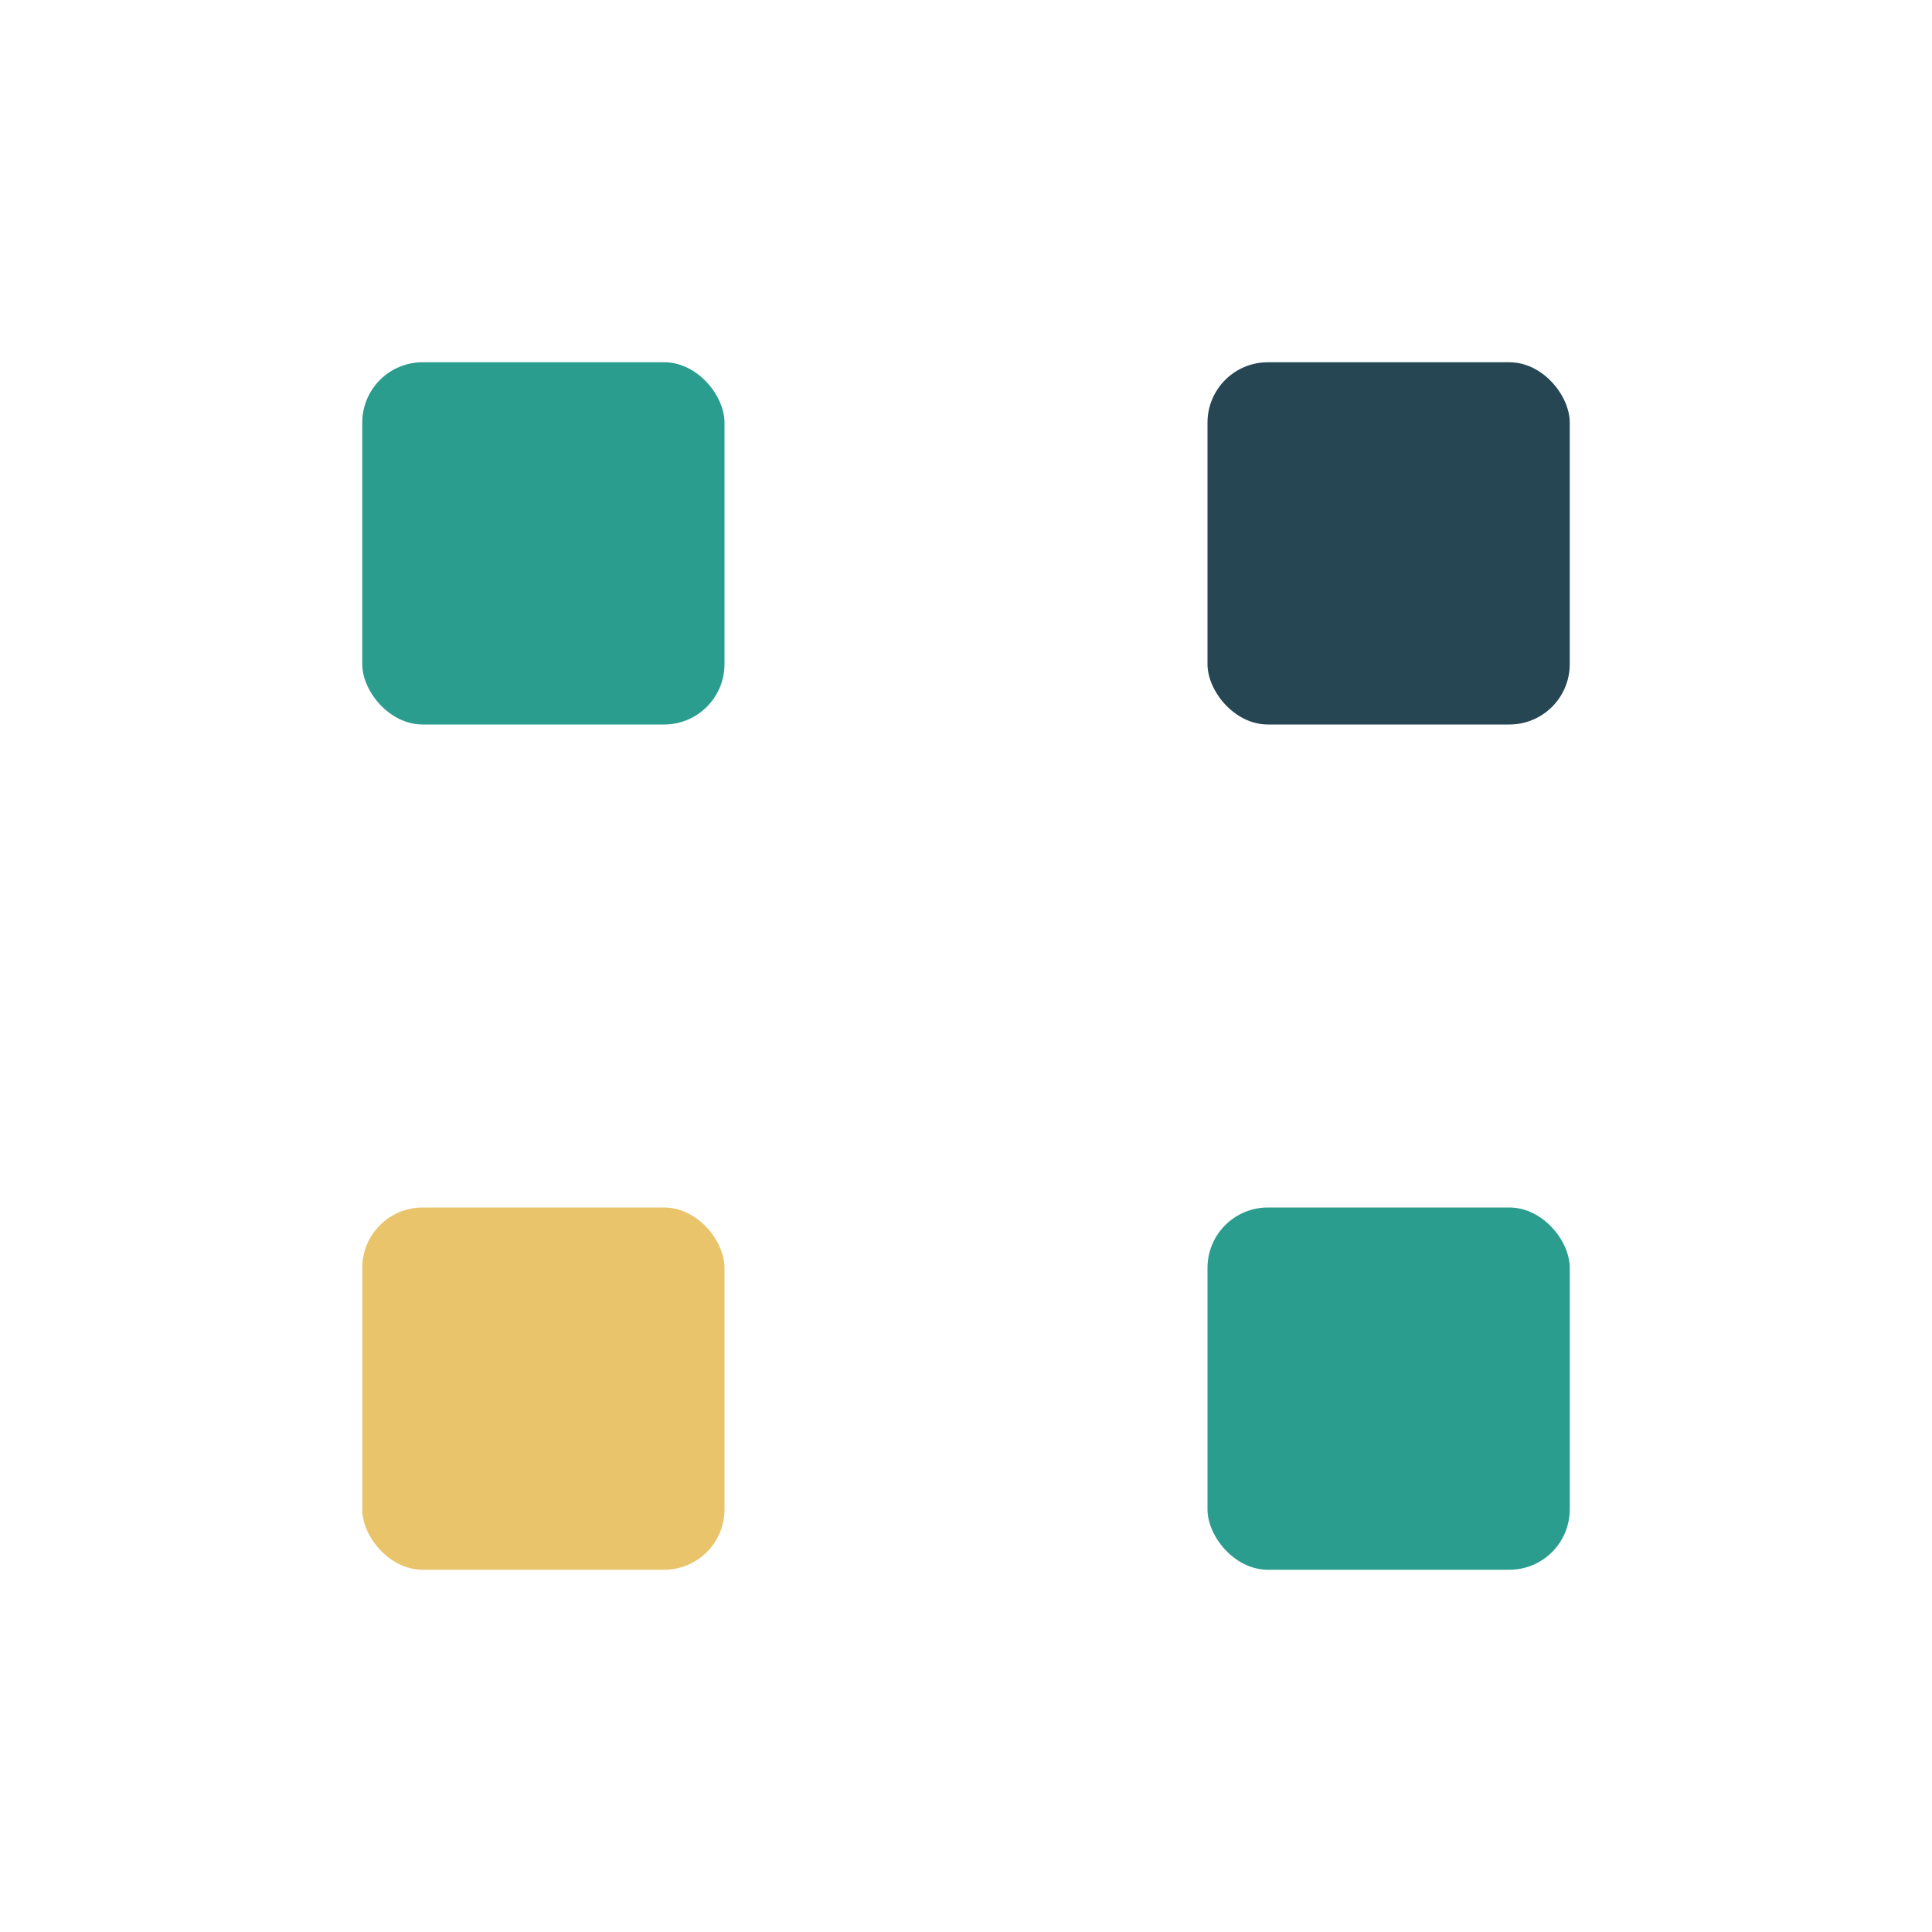 <?xml version="1.0" encoding="UTF-8"?>
<svg xmlns="http://www.w3.org/2000/svg" width="32" height="32" viewBox="0 0 32 32"><rect x="6" y="6" width="6" height="6" rx="1" fill="#2A9D8F"/><rect x="20" y="6" width="6" height="6" rx="1" fill="#264653"/><rect x="6" y="20" width="6" height="6" rx="1" fill="#E9C46A"/><rect x="20" y="20" width="6" height="6" rx="1" fill="#2A9D8F"/></svg>